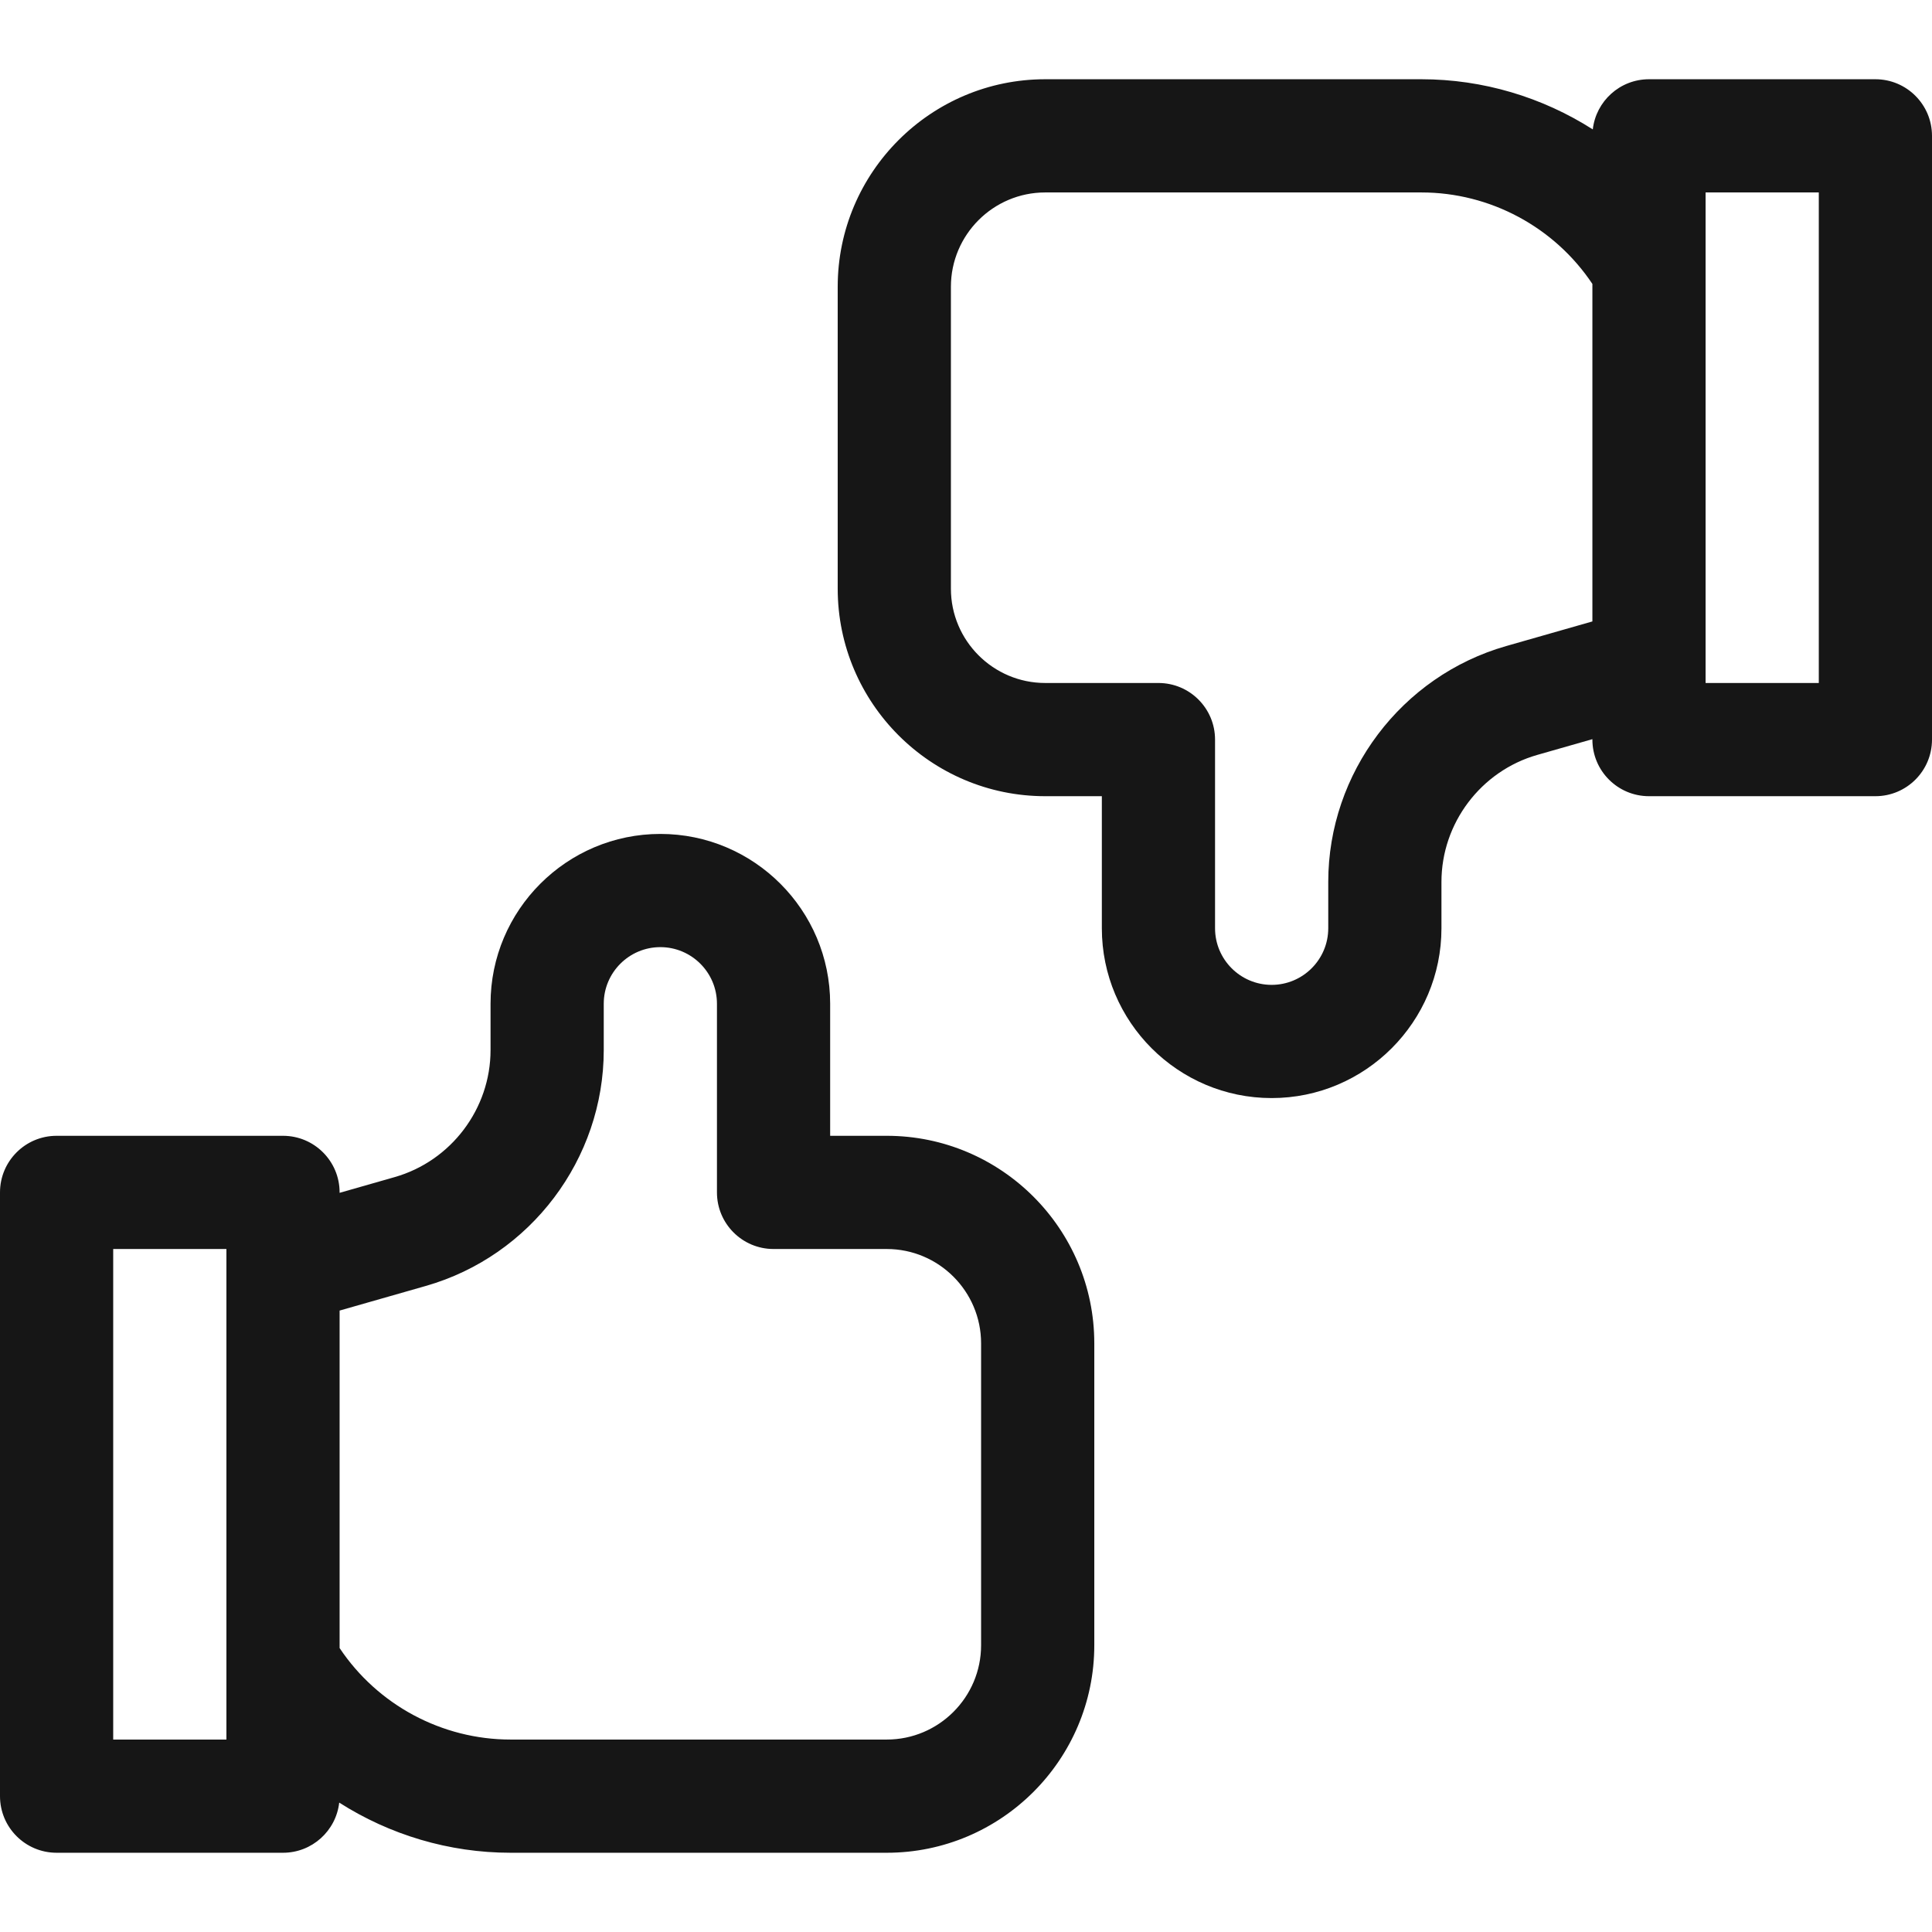 <?xml version="1.0" encoding="UTF-8"?> <svg xmlns="http://www.w3.org/2000/svg" xmlns:xlink="http://www.w3.org/1999/xlink" xmlns:svgjs="http://svgjs.com/svgjs" width="512" height="512" x="0" y="0" viewBox="0 0 512 512" style="enable-background:new 0 0 512 512" xml:space="preserve" class=""> <g> <g xmlns="http://www.w3.org/2000/svg"> <path d="m497 21h-60c-7.706 0-14.048 5.814-14.896 13.293-13.363-8.522-29.075-13.293-45.416-13.293h-99.688c-30.327 0-55 24.673-55 55v80c0 30.327 24.673 55 55 55h15v35c0 24.813 20.187 45 45 45s45-20.187 45-45v-12.285c0-15.544 10.438-29.383 25.385-33.653l14.615-4.176v.114c0 8.284 6.716 15 15 15h60c8.284 0 15-6.716 15-15v-160c0-8.284-6.716-15-15-15zm-97.857 150.216c-27.757 7.93-47.143 33.631-47.143 62.499v12.285c0 8.271-6.729 15-15 15s-15-6.729-15-15v-50c0-8.284-6.716-15-15-15h-30c-13.785 0-25-11.215-25-25v-80c0-13.785 11.215-25 25-25h99.688c18.238 0 35.271 9.201 45.312 24.246v89.439zm82.857 9.784h-30v-130h30z" fill="#161616" data-original="#000000" style=""></path> <path d="m235 301h-15v-35c0-24.813-20.187-45-45-45s-45 20.187-45 45v12.285c0 15.544-10.438 29.383-25.385 33.653l-14.615 4.176v-.114c0-8.284-6.716-15-15-15h-60c-8.284 0-15 6.716-15 15v160c0 8.284 6.716 15 15 15h60c7.706 0 14.048-5.814 14.896-13.293 13.363 8.522 29.075 13.293 45.415 13.293h99.689c30.327 0 55-24.673 55-55v-80c0-30.327-24.673-55-55-55zm-175 160h-30v-130h30zm200-25c0 13.785-11.215 25-25 25h-99.689c-18.238 0-35.271-9.201-45.311-24.246v-89.439l22.856-6.53c27.758-7.931 47.144-33.632 47.144-62.5v-12.285c0-8.271 6.729-15 15-15s15 6.729 15 15v50c0 8.284 6.716 15 15 15h30c13.785 0 25 11.215 25 25z" fill="#161616" data-original="#000000" style=""></path> </g> </g> </svg> 